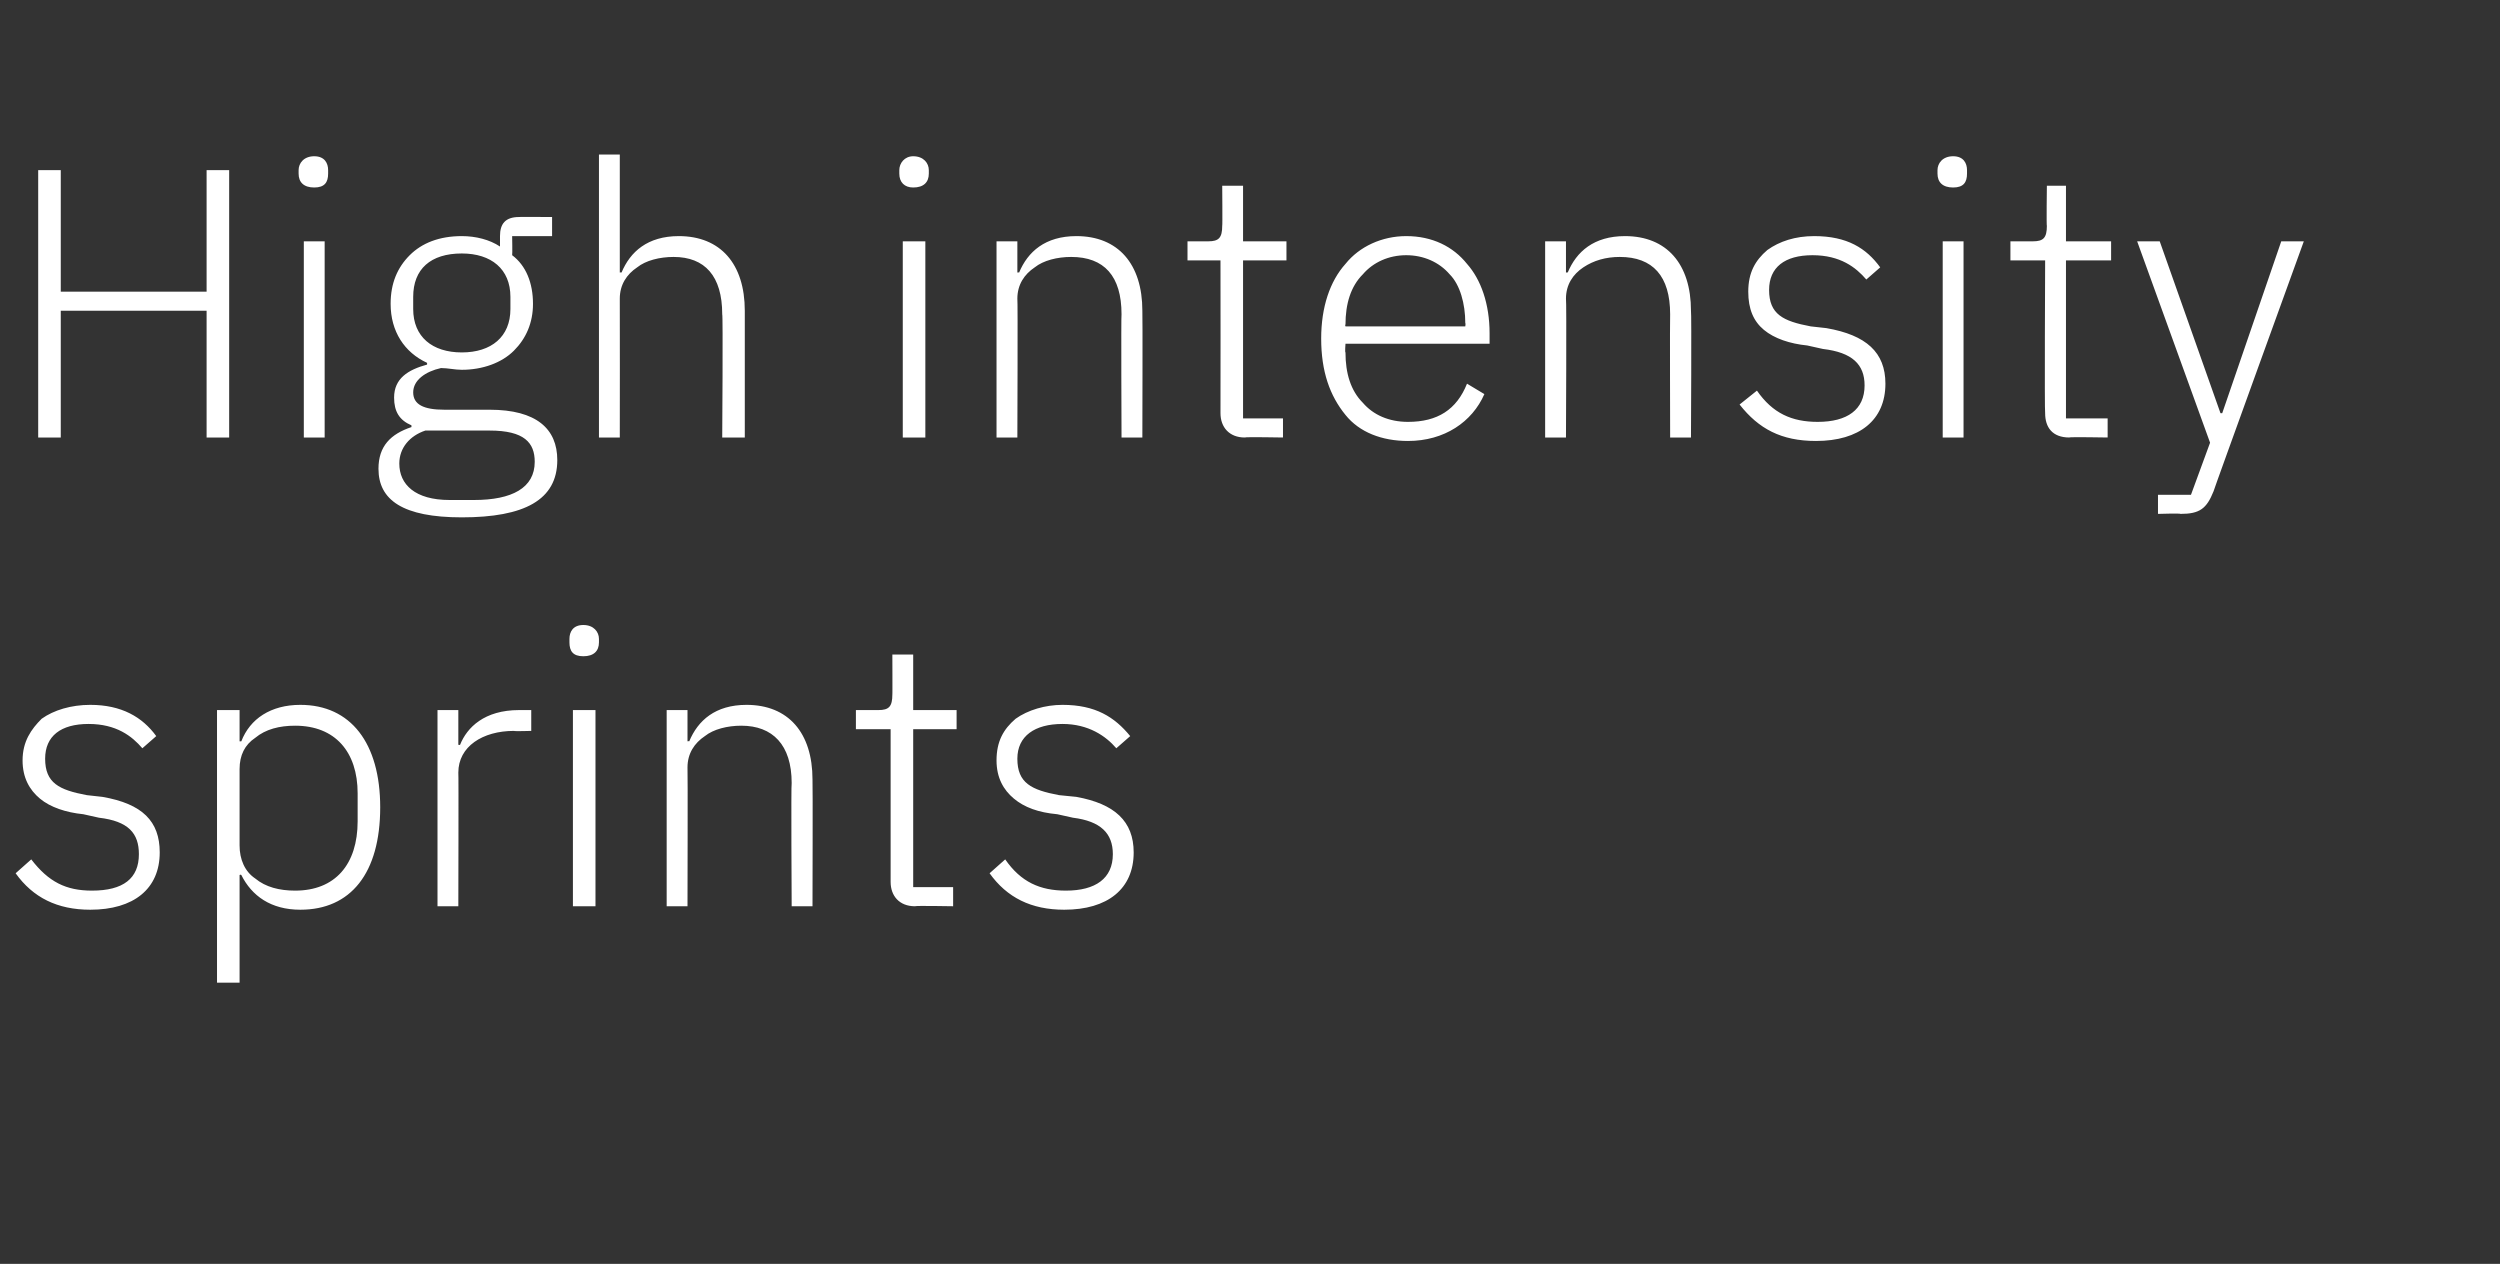 <?xml version="1.0" standalone="no"?><!DOCTYPE svg PUBLIC "-//W3C//DTD SVG 1.1//EN" "http://www.w3.org/Graphics/SVG/1.1/DTD/svg11.dtd"><svg xmlns="http://www.w3.org/2000/svg" version="1.1" width="144px" height="72.8px" viewBox="0 -8 144 72.8" style="top:-8px"><rect x="0" y="-8" width="144" height="72.8" fill="#333333" stroke="none"/>  <desc>High intensity sprints</desc>  <defs/>  <g id="Polygon129947">    <path d="M 9.2 41.1 C 9.2 39.3 8.2 38.3 5.9 37.9 C 5.9 37.9 5 37.8 5 37.8 C 3.4 37.5 2.6 37.1 2.6 35.7 C 2.6 34.4 3.5 33.7 5.1 33.7 C 6.7 33.7 7.6 34.4 8.2 35.1 C 8.2 35.1 9 34.4 9 34.4 C 8.2 33.3 7 32.6 5.2 32.6 C 4.1 32.6 3.1 32.9 2.4 33.4 C 1.8 34 1.3 34.7 1.3 35.8 C 1.3 36.8 1.7 37.5 2.3 38 C 2.9 38.5 3.8 38.8 4.8 38.9 C 4.8 38.9 5.7 39.1 5.7 39.1 C 7.4 39.3 8 40 8 41.2 C 8 42.6 7.1 43.3 5.3 43.3 C 3.8 43.3 2.8 42.8 1.8 41.5 C 1.8 41.5 0.9 42.3 0.9 42.3 C 1.9 43.7 3.3 44.4 5.2 44.4 C 7.7 44.4 9.2 43.2 9.2 41.1 Z M 12.5 48.6 L 13.8 48.6 L 13.8 42.4 C 13.8 42.4 13.86 42.36 13.9 42.4 C 14.5 43.6 15.6 44.4 17.3 44.4 C 20.2 44.4 21.9 42.3 21.9 38.5 C 21.9 34.8 20.2 32.6 17.3 32.6 C 15.6 32.6 14.4 33.4 13.9 34.7 C 13.86 34.7 13.8 34.7 13.8 34.7 L 13.8 32.9 L 12.5 32.9 L 12.5 48.6 Z M 14.7 42.6 C 14.1 42.2 13.8 41.5 13.8 40.7 C 13.8 40.7 13.8 36.3 13.8 36.3 C 13.8 35.5 14.1 34.9 14.7 34.5 C 15.3 34 16.1 33.8 17 33.8 C 19.3 33.8 20.6 35.3 20.6 37.7 C 20.6 37.7 20.6 39.3 20.6 39.3 C 20.6 41.8 19.3 43.3 17 43.3 C 16.1 43.3 15.3 43.1 14.7 42.6 Z M 26.4 44.2 C 26.4 44.2 26.42 36.46 26.4 36.5 C 26.4 35 27.8 34.1 29.6 34.1 C 29.63 34.13 30.6 34.1 30.6 34.1 L 30.6 32.9 C 30.6 32.9 29.88 32.9 29.9 32.9 C 27.9 32.9 26.9 33.9 26.5 34.9 C 26.51 34.92 26.4 34.9 26.4 34.9 L 26.4 32.9 L 25.2 32.9 L 25.2 44.2 L 26.4 44.2 Z M 34.5 29 C 34.5 29 34.5 28.8 34.5 28.8 C 34.5 28.4 34.2 28 33.6 28 C 33 28 32.8 28.4 32.8 28.8 C 32.8 28.8 32.8 29 32.8 29 C 32.8 29.5 33 29.8 33.6 29.8 C 34.2 29.8 34.5 29.5 34.5 29 Z M 33 44.2 L 34.3 44.2 L 34.3 32.9 L 33 32.9 L 33 44.2 Z M 39.6 44.2 C 39.6 44.2 39.62 36.24 39.6 36.2 C 39.6 35.4 40 34.8 40.6 34.4 C 41.1 34 41.9 33.8 42.7 33.8 C 44.5 33.8 45.6 34.9 45.6 37.1 C 45.56 37.14 45.6 44.2 45.6 44.2 L 46.8 44.2 C 46.8 44.2 46.82 36.92 46.8 36.9 C 46.8 34.2 45.4 32.6 43 32.6 C 41.2 32.6 40.2 33.5 39.7 34.7 C 39.69 34.68 39.6 34.7 39.6 34.7 L 39.6 32.9 L 38.4 32.9 L 38.4 44.2 L 39.6 44.2 Z M 54.9 44.2 L 54.9 43.1 L 52.6 43.1 L 52.6 34 L 55.1 34 L 55.1 32.9 L 52.6 32.9 L 52.6 29.7 L 51.4 29.7 C 51.4 29.7 51.41 32.04 51.4 32 C 51.4 32.7 51.2 32.9 50.6 32.9 C 50.62 32.9 49.3 32.9 49.3 32.9 L 49.3 34 L 51.3 34 C 51.3 34 51.3 42.77 51.3 42.8 C 51.3 43.6 51.8 44.2 52.7 44.2 C 52.69 44.16 54.9 44.2 54.9 44.2 Z M 65.3 41.1 C 65.3 39.3 64.2 38.3 62 37.9 C 62 37.9 61 37.8 61 37.8 C 59.4 37.5 58.6 37.1 58.6 35.7 C 58.6 34.4 59.6 33.7 61.2 33.7 C 62.7 33.7 63.7 34.4 64.3 35.1 C 64.3 35.1 65.1 34.4 65.1 34.4 C 64.2 33.3 63.1 32.6 61.2 32.6 C 60.2 32.6 59.2 32.9 58.5 33.4 C 57.8 34 57.4 34.7 57.4 35.8 C 57.4 36.8 57.8 37.5 58.4 38 C 59 38.5 59.8 38.8 60.9 38.9 C 60.9 38.9 61.8 39.1 61.8 39.1 C 63.4 39.3 64.1 40 64.1 41.2 C 64.1 42.6 63.1 43.3 61.4 43.3 C 59.9 43.3 58.8 42.8 57.9 41.5 C 57.9 41.5 57 42.3 57 42.3 C 58 43.7 59.4 44.4 61.3 44.4 C 63.8 44.4 65.3 43.2 65.3 41.1 Z " stroke="none" fill="#fff"/>  </g>  <g id="Polygon129946">    <path d="M 11.9 17.2 L 13.2 17.2 L 13.2 1.8 L 11.9 1.8 L 11.9 8.8 L 3.5 8.8 L 3.5 1.8 L 2.2 1.8 L 2.2 17.2 L 3.5 17.2 L 3.5 9.9 L 11.9 9.9 L 11.9 17.2 Z M 18.9 2 C 18.9 2 18.9 1.8 18.9 1.8 C 18.9 1.4 18.7 1 18.1 1 C 17.5 1 17.2 1.4 17.2 1.8 C 17.2 1.8 17.2 2 17.2 2 C 17.2 2.5 17.5 2.8 18.1 2.8 C 18.7 2.8 18.9 2.5 18.9 2 Z M 17.5 17.2 L 18.7 17.2 L 18.7 5.9 L 17.5 5.9 L 17.5 17.2 Z M 28.2 15.6 C 28.2 15.6 25.6 15.6 25.6 15.6 C 24.4 15.6 23.8 15.3 23.8 14.6 C 23.8 13.9 24.5 13.4 25.4 13.2 C 25.8 13.2 26.2 13.3 26.6 13.3 C 27.8 13.3 28.9 12.9 29.6 12.2 C 30.3 11.5 30.7 10.6 30.7 9.5 C 30.7 8.3 30.3 7.3 29.5 6.7 C 29.52 6.67 29.5 5.6 29.5 5.6 L 31.8 5.6 L 31.8 4.5 C 31.8 4.5 29.88 4.49 29.9 4.5 C 29.1 4.5 28.8 4.9 28.8 5.6 C 28.8 5.6 28.8 6.2 28.8 6.2 C 28.2 5.8 27.4 5.6 26.6 5.6 C 25.3 5.6 24.3 6 23.6 6.7 C 22.9 7.4 22.5 8.3 22.5 9.5 C 22.5 11.1 23.3 12.3 24.6 12.9 C 24.6 12.9 24.6 13 24.6 13 C 23.5 13.3 22.7 13.8 22.7 14.9 C 22.7 15.7 23 16.2 23.7 16.5 C 23.7 16.5 23.7 16.6 23.7 16.6 C 22.5 17 21.8 17.7 21.8 19 C 21.8 20.8 23.2 21.8 26.6 21.8 C 30.2 21.8 32.1 20.8 32.1 18.5 C 32.1 16.7 30.9 15.6 28.2 15.6 Z M 27.3 20.8 C 27.3 20.8 25.9 20.8 25.9 20.8 C 23.9 20.8 23 19.9 23 18.7 C 23 17.8 23.6 17.1 24.5 16.8 C 24.5 16.8 28.2 16.8 28.2 16.8 C 30.2 16.8 30.8 17.5 30.8 18.6 C 30.8 20.1 29.5 20.8 27.3 20.8 Z M 23.8 9.8 C 23.8 9.8 23.8 9.1 23.8 9.1 C 23.8 7.5 24.8 6.6 26.6 6.6 C 28.3 6.6 29.4 7.5 29.4 9.1 C 29.4 9.1 29.4 9.8 29.4 9.8 C 29.4 11.4 28.3 12.3 26.6 12.3 C 24.9 12.3 23.8 11.4 23.8 9.8 Z M 34.5 17.2 L 35.7 17.2 C 35.7 17.2 35.71 9.24 35.7 9.2 C 35.7 8.4 36.1 7.8 36.7 7.4 C 37.2 7 38 6.8 38.8 6.8 C 40.6 6.8 41.6 7.9 41.6 10.1 C 41.65 10.14 41.6 17.2 41.6 17.2 L 42.9 17.2 C 42.9 17.2 42.9 9.92 42.9 9.9 C 42.9 7.2 41.5 5.6 39.1 5.6 C 37.3 5.6 36.3 6.5 35.8 7.7 C 35.77 7.68 35.7 7.7 35.7 7.7 L 35.7 0.9 L 34.5 0.9 L 34.5 17.2 Z M 53.5 2 C 53.5 2 53.5 1.8 53.5 1.8 C 53.5 1.4 53.2 1 52.6 1 C 52.1 1 51.8 1.4 51.8 1.8 C 51.8 1.8 51.8 2 51.8 2 C 51.8 2.5 52.1 2.8 52.6 2.8 C 53.2 2.8 53.5 2.5 53.5 2 Z M 52 17.2 L 53.3 17.2 L 53.3 5.9 L 52 5.9 L 52 17.2 Z M 58.6 17.2 C 58.6 17.2 58.63 9.24 58.6 9.2 C 58.6 8.4 59 7.8 59.6 7.4 C 60.1 7 60.9 6.8 61.7 6.8 C 63.6 6.8 64.6 7.9 64.6 10.1 C 64.57 10.14 64.6 17.2 64.6 17.2 L 65.8 17.2 C 65.8 17.2 65.82 9.92 65.8 9.9 C 65.8 7.2 64.4 5.6 62 5.6 C 60.2 5.6 59.2 6.5 58.7 7.7 C 58.69 7.68 58.6 7.7 58.6 7.7 L 58.6 5.9 L 57.4 5.9 L 57.4 17.2 L 58.6 17.2 Z M 73.9 17.2 L 73.9 16.1 L 71.6 16.1 L 71.6 7 L 74.1 7 L 74.1 5.9 L 71.6 5.9 L 71.6 2.7 L 70.4 2.7 C 70.4 2.7 70.42 5.04 70.4 5 C 70.4 5.7 70.2 5.9 69.6 5.9 C 69.63 5.9 68.4 5.9 68.4 5.9 L 68.4 7 L 70.3 7 C 70.3 7 70.31 15.77 70.3 15.8 C 70.3 16.6 70.8 17.2 71.7 17.2 C 71.7 17.16 73.9 17.2 73.9 17.2 Z M 85.5 14.7 C 85.5 14.7 84.5 14.1 84.5 14.1 C 83.9 15.6 82.8 16.3 81.1 16.3 C 80 16.3 79.1 15.9 78.5 15.2 C 77.8 14.5 77.5 13.5 77.5 12.3 C 77.46 12.32 77.5 11.8 77.5 11.8 L 85.8 11.8 C 85.8 11.8 85.8 11.18 85.8 11.2 C 85.8 9.5 85.3 8.1 84.5 7.2 C 83.7 6.2 82.5 5.6 81 5.6 C 79.6 5.6 78.3 6.2 77.5 7.2 C 76.6 8.2 76.1 9.7 76.1 11.5 C 76.1 13.4 76.6 14.8 77.5 15.9 C 78.3 16.9 79.6 17.4 81.1 17.4 C 83.2 17.4 84.8 16.3 85.5 14.7 Z M 83.5 7.8 C 84.1 8.4 84.4 9.5 84.4 10.6 C 84.43 10.63 84.4 10.8 84.4 10.8 L 77.5 10.8 C 77.5 10.8 77.46 10.69 77.5 10.7 C 77.5 9.5 77.8 8.5 78.5 7.8 C 79.1 7.1 80 6.7 81 6.7 C 82 6.7 82.9 7.1 83.5 7.8 Z M 90.2 17.2 C 90.2 17.2 90.24 9.24 90.2 9.2 C 90.2 8.4 90.6 7.8 91.2 7.4 C 91.8 7 92.5 6.8 93.3 6.8 C 95.2 6.8 96.2 7.9 96.2 10.1 C 96.18 10.14 96.2 17.2 96.2 17.2 L 97.4 17.2 C 97.4 17.2 97.44 9.92 97.4 9.9 C 97.4 7.2 96 5.6 93.6 5.6 C 91.8 5.6 90.8 6.5 90.3 7.7 C 90.31 7.68 90.2 7.7 90.2 7.7 L 90.2 5.9 L 89 5.9 L 89 17.2 L 90.2 17.2 Z M 108.6 14.1 C 108.6 12.3 107.5 11.3 105.2 10.9 C 105.2 10.9 104.3 10.8 104.3 10.8 C 102.7 10.5 101.9 10.1 101.9 8.7 C 101.9 7.4 102.8 6.7 104.4 6.7 C 106 6.7 106.9 7.4 107.5 8.1 C 107.5 8.1 108.3 7.4 108.3 7.4 C 107.5 6.3 106.4 5.6 104.5 5.6 C 103.4 5.6 102.5 5.9 101.8 6.4 C 101.1 7 100.7 7.7 100.7 8.8 C 100.7 9.8 101 10.5 101.6 11 C 102.2 11.5 103.1 11.8 104.1 11.9 C 104.1 11.9 105 12.1 105 12.1 C 106.7 12.3 107.4 13 107.4 14.2 C 107.4 15.6 106.4 16.3 104.7 16.3 C 103.2 16.3 102.1 15.8 101.2 14.5 C 101.2 14.5 100.2 15.3 100.2 15.3 C 101.3 16.7 102.6 17.4 104.6 17.4 C 107.1 17.4 108.6 16.2 108.6 14.1 Z M 113.3 2 C 113.3 2 113.3 1.8 113.3 1.8 C 113.3 1.4 113.1 1 112.5 1 C 111.9 1 111.6 1.4 111.6 1.8 C 111.6 1.8 111.6 2 111.6 2 C 111.6 2.5 111.9 2.8 112.5 2.8 C 113.1 2.8 113.3 2.5 113.3 2 Z M 111.9 17.2 L 113.1 17.2 L 113.1 5.9 L 111.9 5.9 L 111.9 17.2 Z M 121.4 17.2 L 121.4 16.1 L 119 16.1 L 119 7 L 121.6 7 L 121.6 5.9 L 119 5.9 L 119 2.7 L 117.9 2.7 C 117.9 2.7 117.87 5.04 117.9 5 C 117.9 5.7 117.7 5.9 117.1 5.9 C 117.08 5.9 115.8 5.9 115.8 5.9 L 115.8 7 L 117.8 7 C 117.8 7 117.76 15.77 117.8 15.8 C 117.8 16.6 118.2 17.2 119.2 17.2 C 119.15 17.16 121.4 17.2 121.4 17.2 Z M 128 15.8 L 127.9 15.8 L 124.4 5.9 L 123.1 5.9 L 127.3 17.5 L 126.2 20.5 L 124.3 20.5 L 124.3 21.6 C 124.3 21.6 125.6 21.56 125.6 21.6 C 126.7 21.6 127.1 21.3 127.5 20.3 C 127.47 20.33 132.7 5.9 132.7 5.9 L 131.4 5.9 L 128 15.8 Z " stroke="none" fill="#fff"/>  </g></svg>